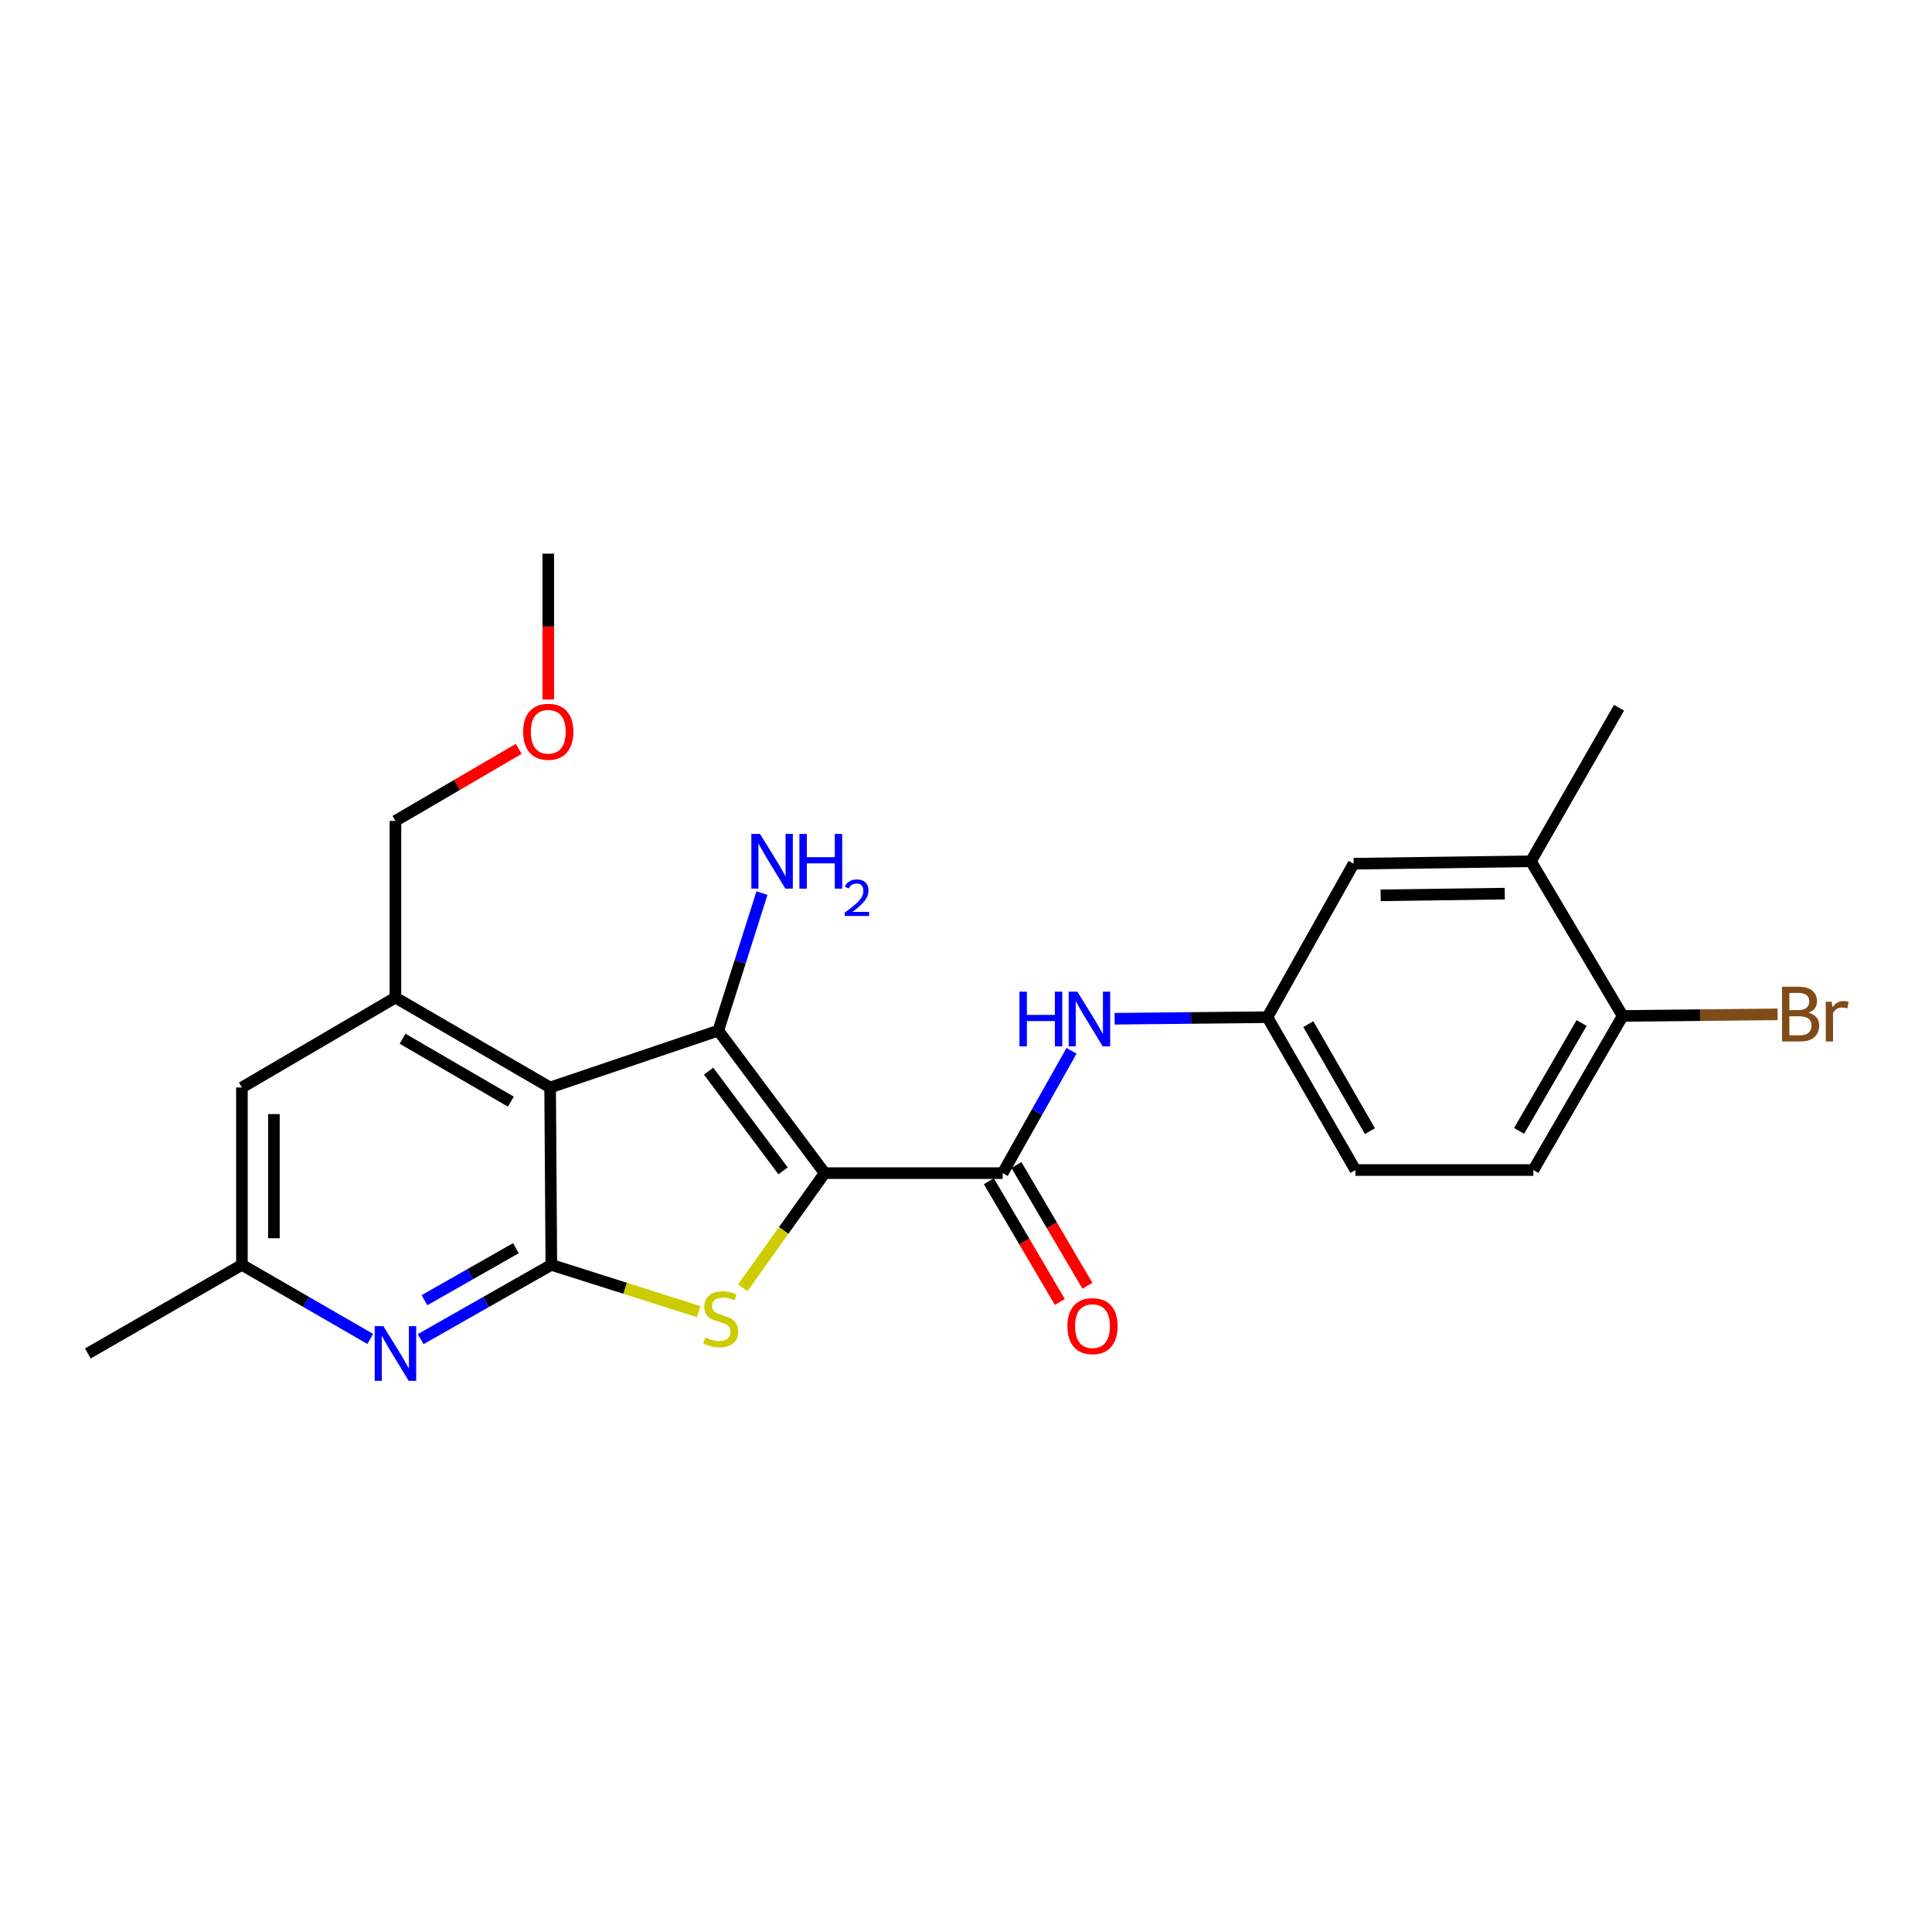 <?xml version='1.0' encoding='iso-8859-1'?>
<svg version='1.1' baseProfile='full'
              xmlns='http://www.w3.org/2000/svg'
                      xmlns:rdkit='http://www.rdkit.org/xml'
                      xmlns:xlink='http://www.w3.org/1999/xlink'
                  xml:space='preserve'
width='1000px' height='1000px' viewBox='0 0 1000 1000'>
<!-- END OF HEADER -->
<rect style='opacity:1.0;fill:#FFFFFF;stroke:none' width='1000' height='1000' x='0' y='0'> </rect>
<path class='bond-0' d='M 426.843,607.213 L 371.786,533.448' style='fill:none;fill-rule:evenodd;stroke:#000000;stroke-width:6px;stroke-linecap:butt;stroke-linejoin:miter;stroke-opacity:1' />
<path class='bond-0' d='M 405.317,606.051 L 366.777,554.416' style='fill:none;fill-rule:evenodd;stroke:#000000;stroke-width:6px;stroke-linecap:butt;stroke-linejoin:miter;stroke-opacity:1' />
<path class='bond-2' d='M 426.843,607.213 L 405.633,636.896' style='fill:none;fill-rule:evenodd;stroke:#000000;stroke-width:6px;stroke-linecap:butt;stroke-linejoin:miter;stroke-opacity:1' />
<path class='bond-2' d='M 405.633,636.896 L 384.422,666.578' style='fill:none;fill-rule:evenodd;stroke:#CCCC00;stroke-width:6px;stroke-linecap:butt;stroke-linejoin:miter;stroke-opacity:1' />
<path class='bond-4' d='M 426.843,607.213 L 518.967,607.213' style='fill:none;fill-rule:evenodd;stroke:#000000;stroke-width:6px;stroke-linecap:butt;stroke-linejoin:miter;stroke-opacity:1' />
<path class='bond-1' d='M 371.786,533.448 L 284.74,562.881' style='fill:none;fill-rule:evenodd;stroke:#000000;stroke-width:6px;stroke-linecap:butt;stroke-linejoin:miter;stroke-opacity:1' />
<path class='bond-13' d='M 371.786,533.448 L 383.093,497.851' style='fill:none;fill-rule:evenodd;stroke:#000000;stroke-width:6px;stroke-linecap:butt;stroke-linejoin:miter;stroke-opacity:1' />
<path class='bond-13' d='M 383.093,497.851 L 394.4,462.254' style='fill:none;fill-rule:evenodd;stroke:#0000FF;stroke-width:6px;stroke-linecap:butt;stroke-linejoin:miter;stroke-opacity:1' />
<path class='bond-6' d='M 284.74,562.881 L 204.675,516.35' style='fill:none;fill-rule:evenodd;stroke:#000000;stroke-width:6px;stroke-linecap:butt;stroke-linejoin:miter;stroke-opacity:1' />
<path class='bond-6' d='M 264.411,570.215 L 208.366,537.644' style='fill:none;fill-rule:evenodd;stroke:#000000;stroke-width:6px;stroke-linecap:butt;stroke-linejoin:miter;stroke-opacity:1' />
<path class='bond-24' d='M 284.74,562.881 L 285.375,654.682' style='fill:none;fill-rule:evenodd;stroke:#000000;stroke-width:6px;stroke-linecap:butt;stroke-linejoin:miter;stroke-opacity:1' />
<path class='bond-3' d='M 361.649,678.909 L 323.512,666.796' style='fill:none;fill-rule:evenodd;stroke:#CCCC00;stroke-width:6px;stroke-linecap:butt;stroke-linejoin:miter;stroke-opacity:1' />
<path class='bond-3' d='M 323.512,666.796 L 285.375,654.682' style='fill:none;fill-rule:evenodd;stroke:#000000;stroke-width:6px;stroke-linecap:butt;stroke-linejoin:miter;stroke-opacity:1' />
<path class='bond-5' d='M 285.375,654.682 L 251.555,673.909' style='fill:none;fill-rule:evenodd;stroke:#000000;stroke-width:6px;stroke-linecap:butt;stroke-linejoin:miter;stroke-opacity:1' />
<path class='bond-5' d='M 251.555,673.909 L 217.735,693.135' style='fill:none;fill-rule:evenodd;stroke:#0000FF;stroke-width:6px;stroke-linecap:butt;stroke-linejoin:miter;stroke-opacity:1' />
<path class='bond-5' d='M 267.047,646.058 L 243.373,659.516' style='fill:none;fill-rule:evenodd;stroke:#000000;stroke-width:6px;stroke-linecap:butt;stroke-linejoin:miter;stroke-opacity:1' />
<path class='bond-5' d='M 243.373,659.516 L 219.699,672.975' style='fill:none;fill-rule:evenodd;stroke:#0000FF;stroke-width:6px;stroke-linecap:butt;stroke-linejoin:miter;stroke-opacity:1' />
<path class='bond-7' d='M 518.967,607.213 L 536.796,575.548' style='fill:none;fill-rule:evenodd;stroke:#000000;stroke-width:6px;stroke-linecap:butt;stroke-linejoin:miter;stroke-opacity:1' />
<path class='bond-7' d='M 536.796,575.548 L 554.626,543.882' style='fill:none;fill-rule:evenodd;stroke:#0000FF;stroke-width:6px;stroke-linecap:butt;stroke-linejoin:miter;stroke-opacity:1' />
<path class='bond-12' d='M 511.831,611.409 L 530.203,642.656' style='fill:none;fill-rule:evenodd;stroke:#000000;stroke-width:6px;stroke-linecap:butt;stroke-linejoin:miter;stroke-opacity:1' />
<path class='bond-12' d='M 530.203,642.656 L 548.575,673.903' style='fill:none;fill-rule:evenodd;stroke:#FF0000;stroke-width:6px;stroke-linecap:butt;stroke-linejoin:miter;stroke-opacity:1' />
<path class='bond-12' d='M 526.103,603.018 L 544.475,634.265' style='fill:none;fill-rule:evenodd;stroke:#000000;stroke-width:6px;stroke-linecap:butt;stroke-linejoin:miter;stroke-opacity:1' />
<path class='bond-12' d='M 544.475,634.265 L 562.847,665.512' style='fill:none;fill-rule:evenodd;stroke:#FF0000;stroke-width:6px;stroke-linecap:butt;stroke-linejoin:miter;stroke-opacity:1' />
<path class='bond-10' d='M 191.641,693.035 L 158.429,673.858' style='fill:none;fill-rule:evenodd;stroke:#0000FF;stroke-width:6px;stroke-linecap:butt;stroke-linejoin:miter;stroke-opacity:1' />
<path class='bond-10' d='M 158.429,673.858 L 125.216,654.682' style='fill:none;fill-rule:evenodd;stroke:#000000;stroke-width:6px;stroke-linecap:butt;stroke-linejoin:miter;stroke-opacity:1' />
<path class='bond-9' d='M 204.675,516.35 L 125.216,562.881' style='fill:none;fill-rule:evenodd;stroke:#000000;stroke-width:6px;stroke-linecap:butt;stroke-linejoin:miter;stroke-opacity:1' />
<path class='bond-19' d='M 204.675,516.35 L 204.675,424.898' style='fill:none;fill-rule:evenodd;stroke:#000000;stroke-width:6px;stroke-linecap:butt;stroke-linejoin:miter;stroke-opacity:1' />
<path class='bond-11' d='M 576.931,527.3 L 616.462,526.898' style='fill:none;fill-rule:evenodd;stroke:#0000FF;stroke-width:6px;stroke-linecap:butt;stroke-linejoin:miter;stroke-opacity:1' />
<path class='bond-11' d='M 616.462,526.898 L 655.993,526.495' style='fill:none;fill-rule:evenodd;stroke:#000000;stroke-width:6px;stroke-linecap:butt;stroke-linejoin:miter;stroke-opacity:1' />
<path class='bond-8' d='M 792.403,445.795 L 700.62,447.055' style='fill:none;fill-rule:evenodd;stroke:#000000;stroke-width:6px;stroke-linecap:butt;stroke-linejoin:miter;stroke-opacity:1' />
<path class='bond-8' d='M 778.863,462.538 L 714.615,463.42' style='fill:none;fill-rule:evenodd;stroke:#000000;stroke-width:6px;stroke-linecap:butt;stroke-linejoin:miter;stroke-opacity:1' />
<path class='bond-21' d='M 792.403,445.795 L 837.996,366.337' style='fill:none;fill-rule:evenodd;stroke:#000000;stroke-width:6px;stroke-linecap:butt;stroke-linejoin:miter;stroke-opacity:1' />
<path class='bond-26' d='M 792.403,445.795 L 839.89,525.86' style='fill:none;fill-rule:evenodd;stroke:#000000;stroke-width:6px;stroke-linecap:butt;stroke-linejoin:miter;stroke-opacity:1' />
<path class='bond-25' d='M 125.216,562.881 L 125.216,654.682' style='fill:none;fill-rule:evenodd;stroke:#000000;stroke-width:6px;stroke-linecap:butt;stroke-linejoin:miter;stroke-opacity:1' />
<path class='bond-25' d='M 141.772,576.651 L 141.772,640.912' style='fill:none;fill-rule:evenodd;stroke:#000000;stroke-width:6px;stroke-linecap:butt;stroke-linejoin:miter;stroke-opacity:1' />
<path class='bond-22' d='M 125.216,654.682 L 45.455,700.56' style='fill:none;fill-rule:evenodd;stroke:#000000;stroke-width:6px;stroke-linecap:butt;stroke-linejoin:miter;stroke-opacity:1' />
<path class='bond-15' d='M 655.993,526.495 L 700.62,447.055' style='fill:none;fill-rule:evenodd;stroke:#000000;stroke-width:6px;stroke-linecap:butt;stroke-linejoin:miter;stroke-opacity:1' />
<path class='bond-17' d='M 655.993,526.495 L 701.567,605.613' style='fill:none;fill-rule:evenodd;stroke:#000000;stroke-width:6px;stroke-linecap:butt;stroke-linejoin:miter;stroke-opacity:1' />
<path class='bond-17' d='M 677.175,530.099 L 709.077,585.482' style='fill:none;fill-rule:evenodd;stroke:#000000;stroke-width:6px;stroke-linecap:butt;stroke-linejoin:miter;stroke-opacity:1' />
<path class='bond-14' d='M 839.89,525.86 L 793.663,605.613' style='fill:none;fill-rule:evenodd;stroke:#000000;stroke-width:6px;stroke-linecap:butt;stroke-linejoin:miter;stroke-opacity:1' />
<path class='bond-14' d='M 818.633,529.521 L 786.274,585.348' style='fill:none;fill-rule:evenodd;stroke:#000000;stroke-width:6px;stroke-linecap:butt;stroke-linejoin:miter;stroke-opacity:1' />
<path class='bond-18' d='M 839.89,525.86 L 879.981,525.444' style='fill:none;fill-rule:evenodd;stroke:#000000;stroke-width:6px;stroke-linecap:butt;stroke-linejoin:miter;stroke-opacity:1' />
<path class='bond-18' d='M 879.981,525.444 L 920.073,525.028' style='fill:none;fill-rule:evenodd;stroke:#7F4C19;stroke-width:6px;stroke-linecap:butt;stroke-linejoin:miter;stroke-opacity:1' />
<path class='bond-16' d='M 793.663,605.613 L 701.567,605.613' style='fill:none;fill-rule:evenodd;stroke:#000000;stroke-width:6px;stroke-linecap:butt;stroke-linejoin:miter;stroke-opacity:1' />
<path class='bond-20' d='M 204.675,424.898 L 236.584,406.256' style='fill:none;fill-rule:evenodd;stroke:#000000;stroke-width:6px;stroke-linecap:butt;stroke-linejoin:miter;stroke-opacity:1' />
<path class='bond-20' d='M 236.584,406.256 L 268.493,387.613' style='fill:none;fill-rule:evenodd;stroke:#FF0000;stroke-width:6px;stroke-linecap:butt;stroke-linejoin:miter;stroke-opacity:1' />
<path class='bond-23' d='M 283.783,362.057 L 283.783,324.316' style='fill:none;fill-rule:evenodd;stroke:#FF0000;stroke-width:6px;stroke-linecap:butt;stroke-linejoin:miter;stroke-opacity:1' />
<path class='bond-23' d='M 283.783,324.316 L 283.783,286.575' style='fill:none;fill-rule:evenodd;stroke:#000000;stroke-width:6px;stroke-linecap:butt;stroke-linejoin:miter;stroke-opacity:1' />
<path  class='atom-3' d='M 365.028 692.244
Q 365.348 692.364, 366.668 692.924
Q 367.988 693.484, 369.428 693.844
Q 370.908 694.164, 372.348 694.164
Q 375.028 694.164, 376.588 692.884
Q 378.148 691.564, 378.148 689.284
Q 378.148 687.724, 377.348 686.764
Q 376.588 685.804, 375.388 685.284
Q 374.188 684.764, 372.188 684.164
Q 369.668 683.404, 368.148 682.684
Q 366.668 681.964, 365.588 680.444
Q 364.548 678.924, 364.548 676.364
Q 364.548 672.804, 366.948 670.604
Q 369.388 668.404, 374.188 668.404
Q 377.468 668.404, 381.188 669.964
L 380.268 673.044
Q 376.868 671.644, 374.308 671.644
Q 371.548 671.644, 370.028 672.804
Q 368.508 673.924, 368.548 675.884
Q 368.548 677.404, 369.308 678.324
Q 370.108 679.244, 371.228 679.764
Q 372.388 680.284, 374.308 680.884
Q 376.868 681.684, 378.388 682.484
Q 379.908 683.284, 380.988 684.924
Q 382.108 686.524, 382.108 689.284
Q 382.108 693.204, 379.468 695.324
Q 376.868 697.404, 372.508 697.404
Q 369.988 697.404, 368.068 696.844
Q 366.188 696.324, 363.948 695.404
L 365.028 692.244
' fill='#CCCC00'/>
<path  class='atom-6' d='M 198.415 686.4
L 207.695 701.4
Q 208.615 702.88, 210.095 705.56
Q 211.575 708.24, 211.655 708.4
L 211.655 686.4
L 215.415 686.4
L 215.415 714.72
L 211.535 714.72
L 201.575 698.32
Q 200.415 696.4, 199.175 694.2
Q 197.975 692, 197.615 691.32
L 197.615 714.72
L 193.935 714.72
L 193.935 686.4
L 198.415 686.4
' fill='#0000FF'/>
<path  class='atom-8' d='M 527.668 513.273
L 531.508 513.273
L 531.508 525.313
L 545.988 525.313
L 545.988 513.273
L 549.828 513.273
L 549.828 541.593
L 545.988 541.593
L 545.988 528.513
L 531.508 528.513
L 531.508 541.593
L 527.668 541.593
L 527.668 513.273
' fill='#0000FF'/>
<path  class='atom-8' d='M 557.628 513.273
L 566.908 528.273
Q 567.828 529.753, 569.308 532.433
Q 570.788 535.113, 570.868 535.273
L 570.868 513.273
L 574.628 513.273
L 574.628 541.593
L 570.748 541.593
L 560.788 525.193
Q 559.628 523.273, 558.388 521.073
Q 557.188 518.873, 556.828 518.193
L 556.828 541.593
L 553.148 541.593
L 553.148 513.273
L 557.628 513.273
' fill='#0000FF'/>
<path  class='atom-13' d='M 552.479 686.402
Q 552.479 679.602, 555.839 675.802
Q 559.199 672.002, 565.479 672.002
Q 571.759 672.002, 575.119 675.802
Q 578.479 679.602, 578.479 686.402
Q 578.479 693.282, 575.079 697.202
Q 571.679 701.082, 565.479 701.082
Q 559.239 701.082, 555.839 697.202
Q 552.479 693.322, 552.479 686.402
M 565.479 697.882
Q 569.799 697.882, 572.119 695.002
Q 574.479 692.082, 574.479 686.402
Q 574.479 680.842, 572.119 678.042
Q 569.799 675.202, 565.479 675.202
Q 561.159 675.202, 558.799 678.002
Q 556.479 680.802, 556.479 686.402
Q 556.479 692.122, 558.799 695.002
Q 561.159 697.882, 565.479 697.882
' fill='#FF0000'/>
<path  class='atom-14' d='M 393.368 431.635
L 402.648 446.635
Q 403.568 448.115, 405.048 450.795
Q 406.528 453.475, 406.608 453.635
L 406.608 431.635
L 410.368 431.635
L 410.368 459.955
L 406.488 459.955
L 396.528 443.555
Q 395.368 441.635, 394.128 439.435
Q 392.928 437.235, 392.568 436.555
L 392.568 459.955
L 388.888 459.955
L 388.888 431.635
L 393.368 431.635
' fill='#0000FF'/>
<path  class='atom-14' d='M 413.768 431.635
L 417.608 431.635
L 417.608 443.675
L 432.088 443.675
L 432.088 431.635
L 435.928 431.635
L 435.928 459.955
L 432.088 459.955
L 432.088 446.875
L 417.608 446.875
L 417.608 459.955
L 413.768 459.955
L 413.768 431.635
' fill='#0000FF'/>
<path  class='atom-14' d='M 437.3 458.961
Q 437.987 457.193, 439.624 456.216
Q 441.26 455.213, 443.531 455.213
Q 446.356 455.213, 447.94 456.744
Q 449.524 458.275, 449.524 460.994
Q 449.524 463.766, 447.464 466.353
Q 445.432 468.941, 441.208 472.003
L 449.84 472.003
L 449.84 474.115
L 437.248 474.115
L 437.248 472.346
Q 440.732 469.865, 442.792 468.017
Q 444.877 466.169, 445.88 464.505
Q 446.884 462.842, 446.884 461.126
Q 446.884 459.331, 445.986 458.328
Q 445.088 457.325, 443.531 457.325
Q 442.026 457.325, 441.023 457.932
Q 440.02 458.539, 439.307 459.885
L 437.3 458.961
' fill='#0000FF'/>
<path  class='atom-19' d='M 936.135 524.184
Q 938.855 524.944, 940.215 526.624
Q 941.615 528.264, 941.615 530.704
Q 941.615 534.624, 939.095 536.864
Q 936.615 539.064, 931.895 539.064
L 922.375 539.064
L 922.375 510.744
L 930.735 510.744
Q 935.575 510.744, 938.015 512.704
Q 940.455 514.664, 940.455 518.264
Q 940.455 522.544, 936.135 524.184
M 926.175 513.944
L 926.175 522.824
L 930.735 522.824
Q 933.535 522.824, 934.975 521.704
Q 936.455 520.544, 936.455 518.264
Q 936.455 513.944, 930.735 513.944
L 926.175 513.944
M 931.895 535.864
Q 934.655 535.864, 936.135 534.544
Q 937.615 533.224, 937.615 530.704
Q 937.615 528.384, 935.975 527.224
Q 934.375 526.024, 931.295 526.024
L 926.175 526.024
L 926.175 535.864
L 931.895 535.864
' fill='#7F4C19'/>
<path  class='atom-19' d='M 948.055 518.504
L 948.495 521.344
Q 950.655 518.144, 954.175 518.144
Q 955.295 518.144, 956.815 518.544
L 956.215 521.904
Q 954.495 521.504, 953.535 521.504
Q 951.855 521.504, 950.735 522.184
Q 949.655 522.824, 948.775 524.384
L 948.775 539.064
L 945.015 539.064
L 945.015 518.504
L 948.055 518.504
' fill='#7F4C19'/>
<path  class='atom-21' d='M 270.783 378.76
Q 270.783 371.96, 274.143 368.16
Q 277.503 364.36, 283.783 364.36
Q 290.063 364.36, 293.423 368.16
Q 296.783 371.96, 296.783 378.76
Q 296.783 385.64, 293.383 389.56
Q 289.983 393.44, 283.783 393.44
Q 277.543 393.44, 274.143 389.56
Q 270.783 385.68, 270.783 378.76
M 283.783 390.24
Q 288.103 390.24, 290.423 387.36
Q 292.783 384.44, 292.783 378.76
Q 292.783 373.2, 290.423 370.4
Q 288.103 367.56, 283.783 367.56
Q 279.463 367.56, 277.103 370.36
Q 274.783 373.16, 274.783 378.76
Q 274.783 384.48, 277.103 387.36
Q 279.463 390.24, 283.783 390.24
' fill='#FF0000'/>
</svg>
